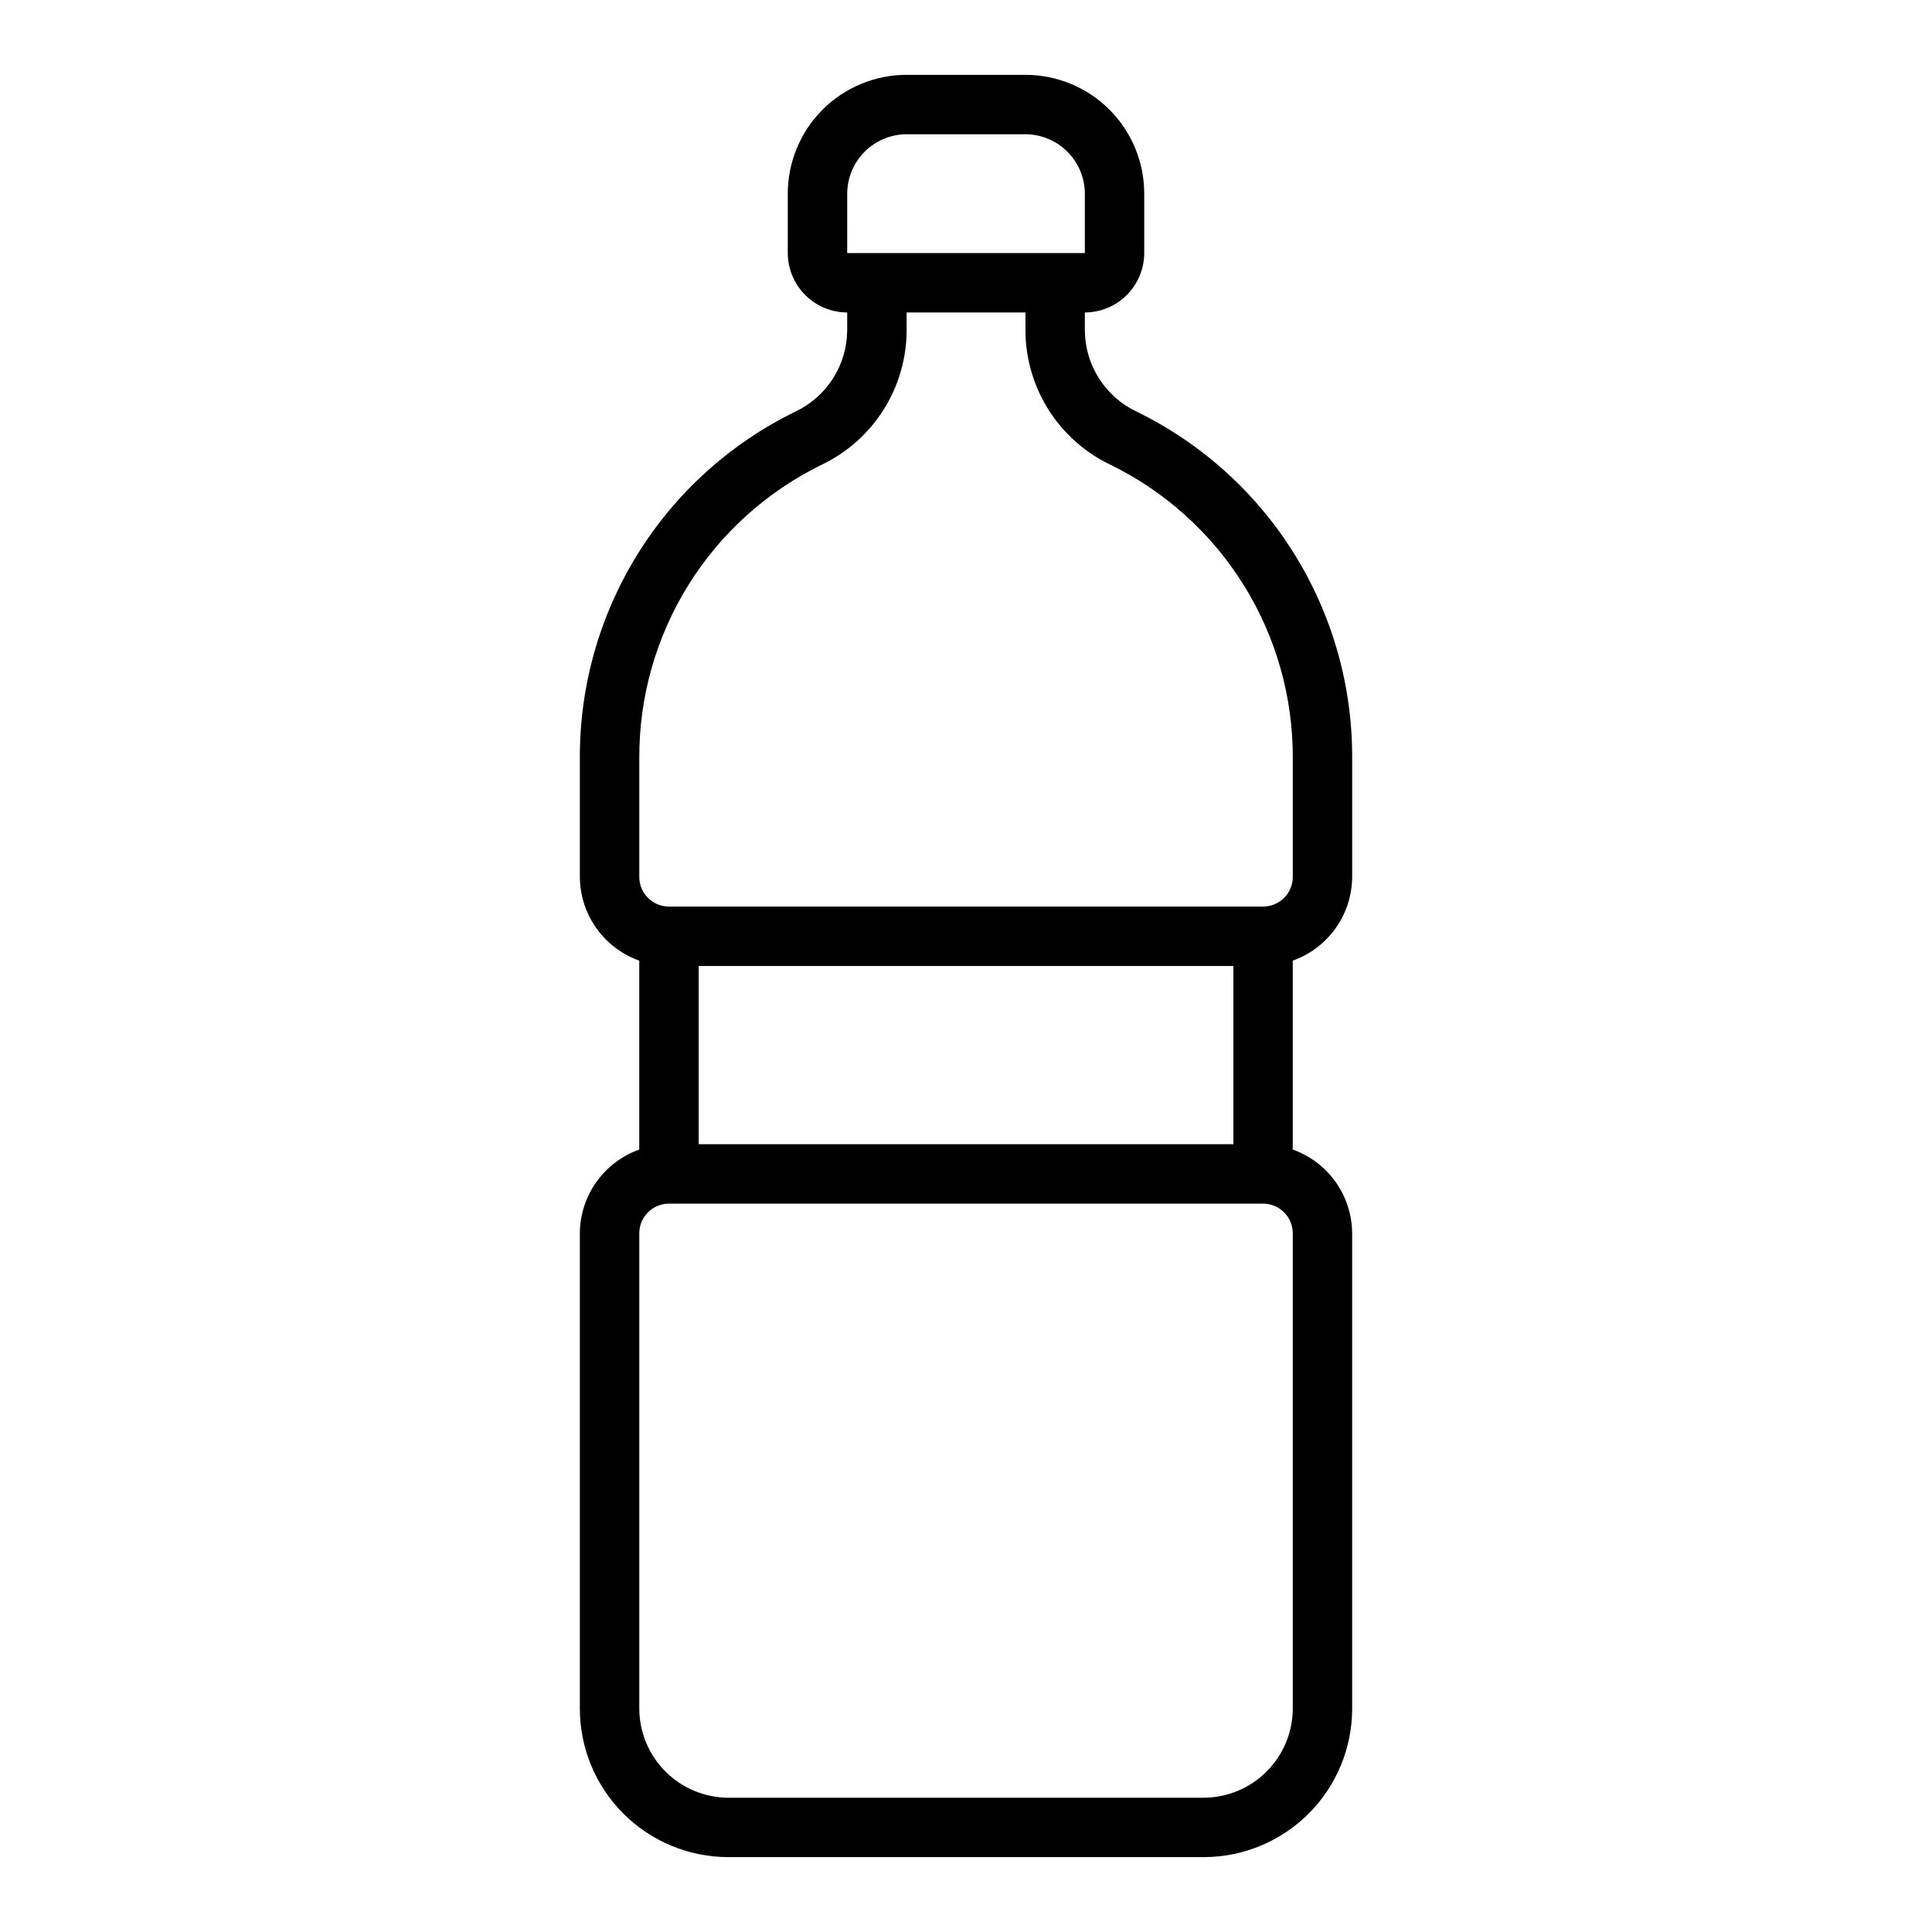 <?xml version="1.0" encoding="UTF-8"?>
<!-- Uploaded to: ICON Repo, www.iconrepo.com, Generator: ICON Repo Mixer Tools -->
<svg fill="#000000" width="800px" height="800px" version="1.1" viewBox="144 144 512 512" xmlns="http://www.w3.org/2000/svg">
 <path d="m502.34 376.38v-31.488c0.07-19.117-5.246-37.863-15.34-54.098s-24.559-29.297-41.734-37.691c-4.074-1.914-7.527-4.941-9.961-8.727-2.438-3.785-3.758-8.184-3.812-12.684v-4.883c4.172-0.012 8.168-1.672 11.117-4.625 2.949-2.949 4.613-6.945 4.625-11.117v-15.746c0-8.348-3.316-16.359-9.223-22.266-5.906-5.902-13.914-9.223-22.266-9.223h-31.488c-8.352 0-16.359 3.32-22.266 9.223-5.906 5.906-9.223 13.918-9.223 22.266v15.746c0.012 4.172 1.676 8.168 4.625 11.117 2.949 2.953 6.949 4.613 11.121 4.625v4.883c-0.055 4.5-1.379 8.898-3.812 12.684-2.438 3.785-5.891 6.812-9.965 8.727-17.176 8.395-31.637 21.457-41.73 37.691s-15.41 34.98-15.34 54.098v31.488c0.023 4.871 1.547 9.613 4.363 13.586 2.82 3.973 6.793 6.981 11.379 8.613v50.066c-4.586 1.633-8.559 4.641-11.379 8.613-2.816 3.973-4.34 8.715-4.363 13.586v125.95c0 10.438 4.144 20.449 11.527 27.832 7.379 7.379 17.391 11.527 27.832 11.527h125.95c10.438 0 20.449-4.148 27.828-11.527 7.383-7.383 11.531-17.395 11.531-27.832v-125.95c-0.027-4.871-1.551-9.613-4.367-13.586-2.816-3.973-6.789-6.981-11.379-8.613v-50.066c4.59-1.633 8.562-4.641 11.379-8.613s4.34-8.715 4.367-13.586zm-133.82-181.06c0.012-4.172 1.676-8.168 4.625-11.117s6.945-4.613 11.117-4.625h31.488c4.172 0.012 8.168 1.676 11.121 4.625 2.949 2.949 4.609 6.945 4.625 11.117v15.746h-62.977zm118.08 401.48c-0.02 6.258-2.512 12.25-6.938 16.676-4.426 4.426-10.422 6.922-16.676 6.938h-125.95c-6.258-0.016-12.254-2.512-16.68-6.938-4.426-4.426-6.918-10.418-6.938-16.676v-125.95c0-4.348 3.523-7.871 7.871-7.871h157.44c2.086 0 4.09 0.828 5.566 2.305 1.477 1.477 2.305 3.477 2.305 5.566zm-157.44-149.57v-47.23h141.7v47.23zm149.57-62.977h-157.44c-4.348 0-7.871-3.523-7.871-7.871v-31.488c-0.062-16.176 4.434-32.039 12.965-45.781 8.535-13.742 20.766-24.801 35.289-31.914 6.727-3.195 12.41-8.223 16.41-14.5 3.996-6.281 6.137-13.562 6.184-21.004v-4.883h31.488v4.883c0.047 7.441 2.191 14.723 6.188 21.004 3.996 6.277 9.684 11.305 16.406 14.5 14.527 7.113 26.754 18.172 35.289 31.914 8.535 13.742 13.027 29.605 12.965 45.781v31.488c0 2.086-0.828 4.09-2.305 5.566-1.477 1.477-3.481 2.305-5.566 2.305z"/>
</svg>